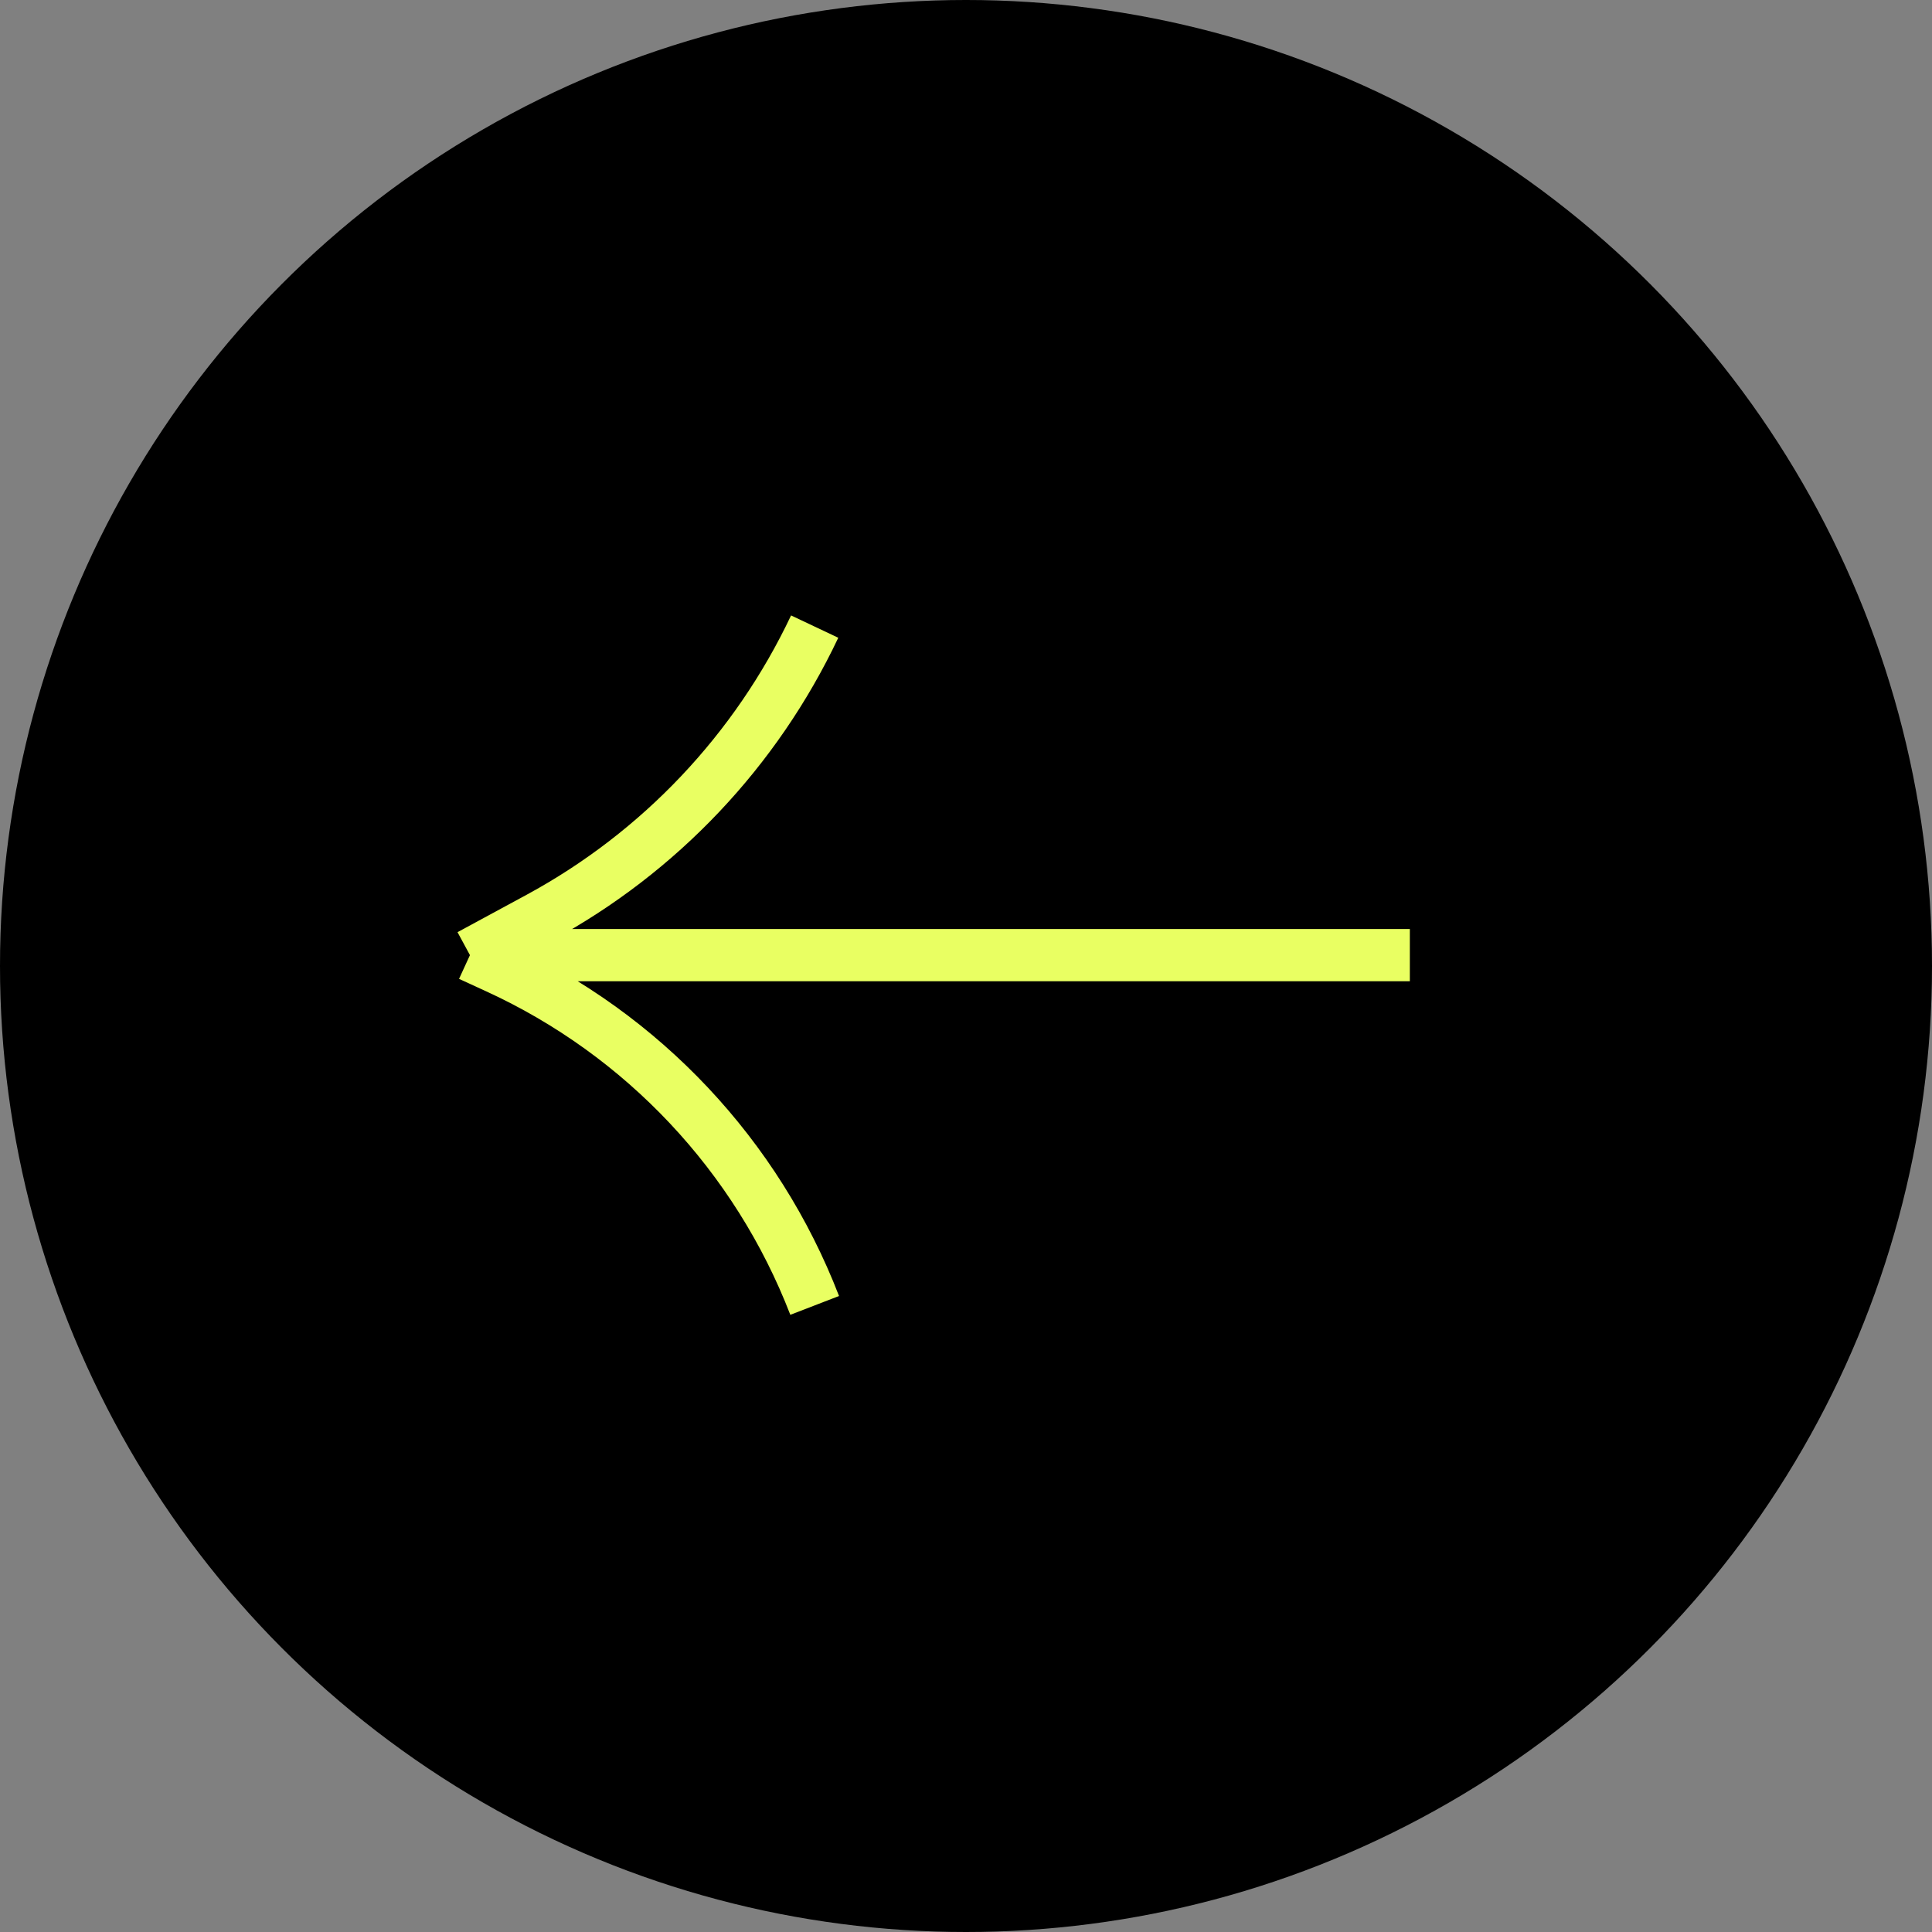 <?xml version="1.0" encoding="UTF-8"?> <svg xmlns="http://www.w3.org/2000/svg" width="37" height="37" viewBox="0 0 37 37" fill="none"><rect x="0" y="0" width="37" height="37" fill="#808080" stroke="none"/><circle cx="18.5" cy="18.5" r="18.5" transform="matrix(-1 0 0 1 37 0)" fill="black"></circle><path d="M27 18.292L9 18.292M9 18.292L10.326 17.574C12.632 16.324 14.48 14.371 15.602 12V12M9 18.292L9.518 18.53C12.312 19.811 14.495 22.133 15.602 25V25" stroke="#E9FF62"></path></svg> 